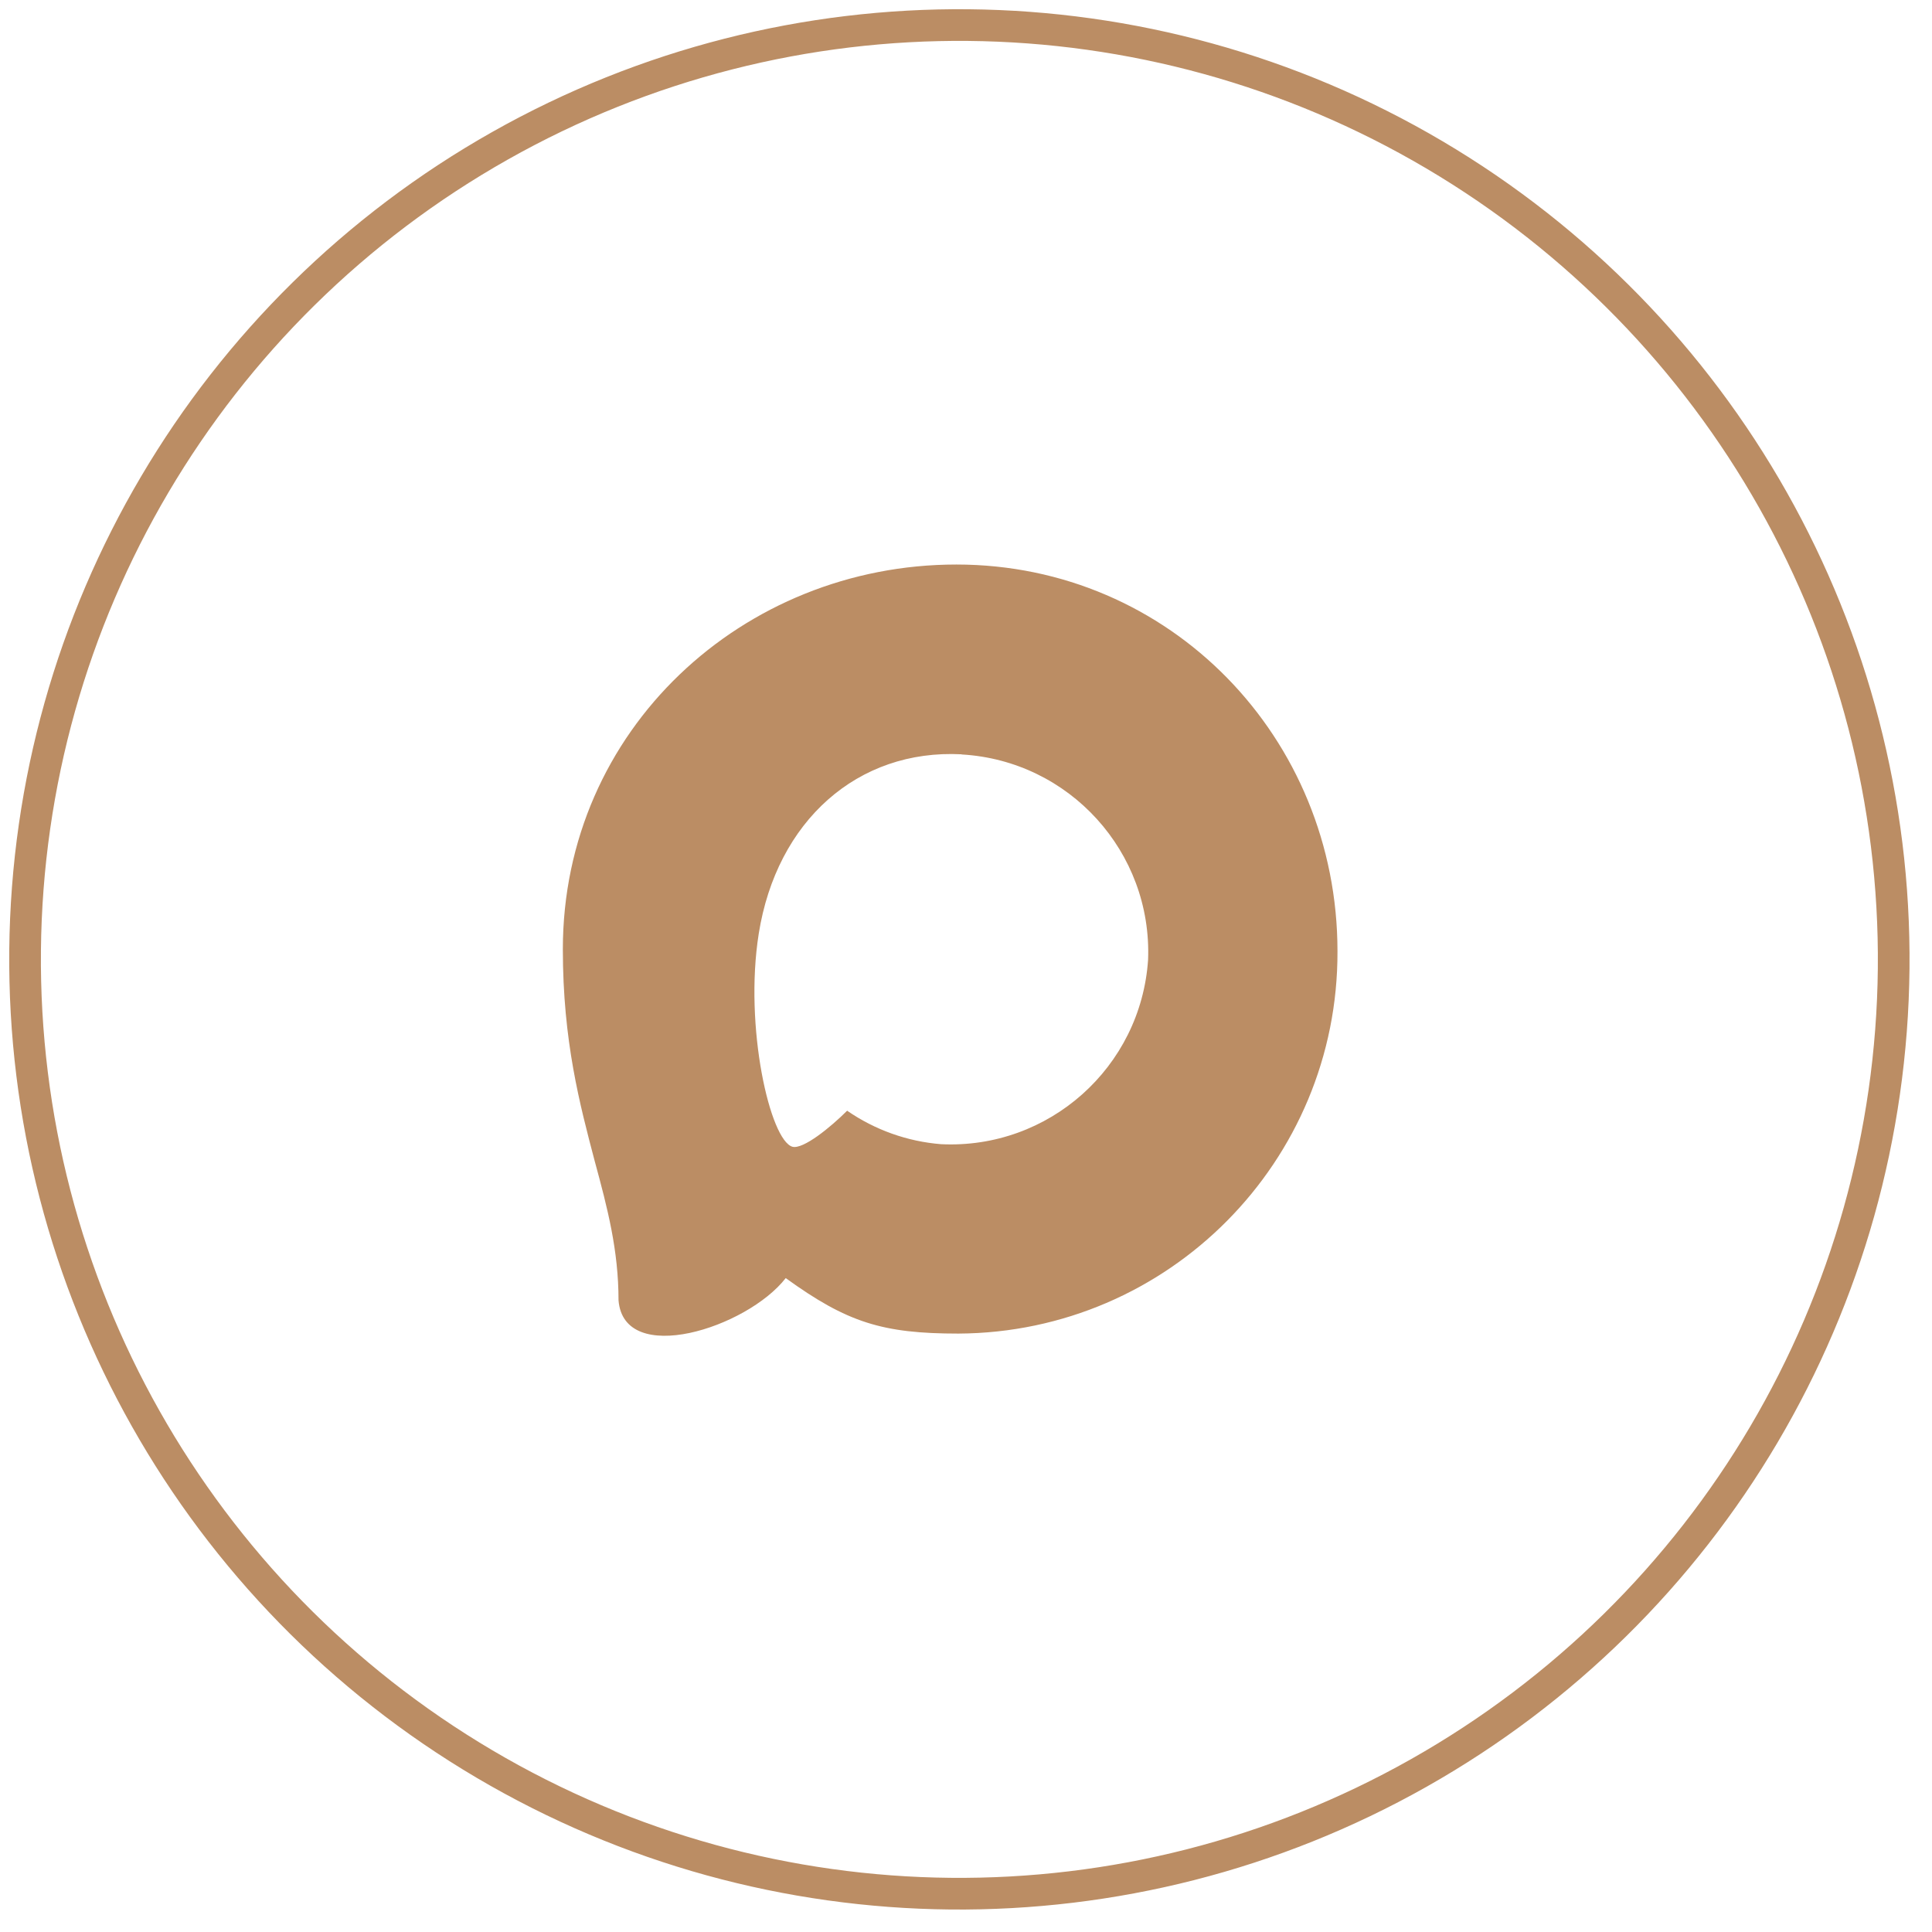 <?xml version="1.0" encoding="UTF-8"?> <svg xmlns="http://www.w3.org/2000/svg" width="61" height="61" viewBox="0 0 61 61" fill="none"><circle cx="30.291" cy="30.291" r="29.5" transform="rotate(0.558 30.291 30.291)" stroke="#BB8D64"></circle><g clip-path="url(#clip0_3005_116)"><path fill-rule="evenodd" clip-rule="evenodd" d="M30.263 42.106C27.863 42.106 26.747 41.756 24.808 40.354C23.582 41.931 19.698 43.163 19.529 41.055C19.529 39.472 19.178 38.135 18.781 36.675C18.308 34.876 17.771 32.873 17.771 29.971C17.771 23.039 23.459 17.824 30.198 17.824C36.944 17.824 42.229 23.296 42.229 30.035C42.252 36.67 36.898 42.071 30.263 42.106ZM30.362 23.816C27.08 23.646 24.522 25.918 23.956 29.48C23.488 32.429 24.318 36.021 25.024 36.208C25.363 36.29 26.216 35.6 26.747 35.069C27.626 35.676 28.649 36.041 29.714 36.126C33.115 36.29 36.02 33.701 36.249 30.304C36.382 26.899 33.763 24.016 30.362 23.821L30.362 23.816Z" fill="#BB8D64"></path></g><defs><clipPath id="clip0_3005_116"><rect width="32" height="32" fill="white" transform="translate(14 14)"></rect></clipPath></defs></svg> 